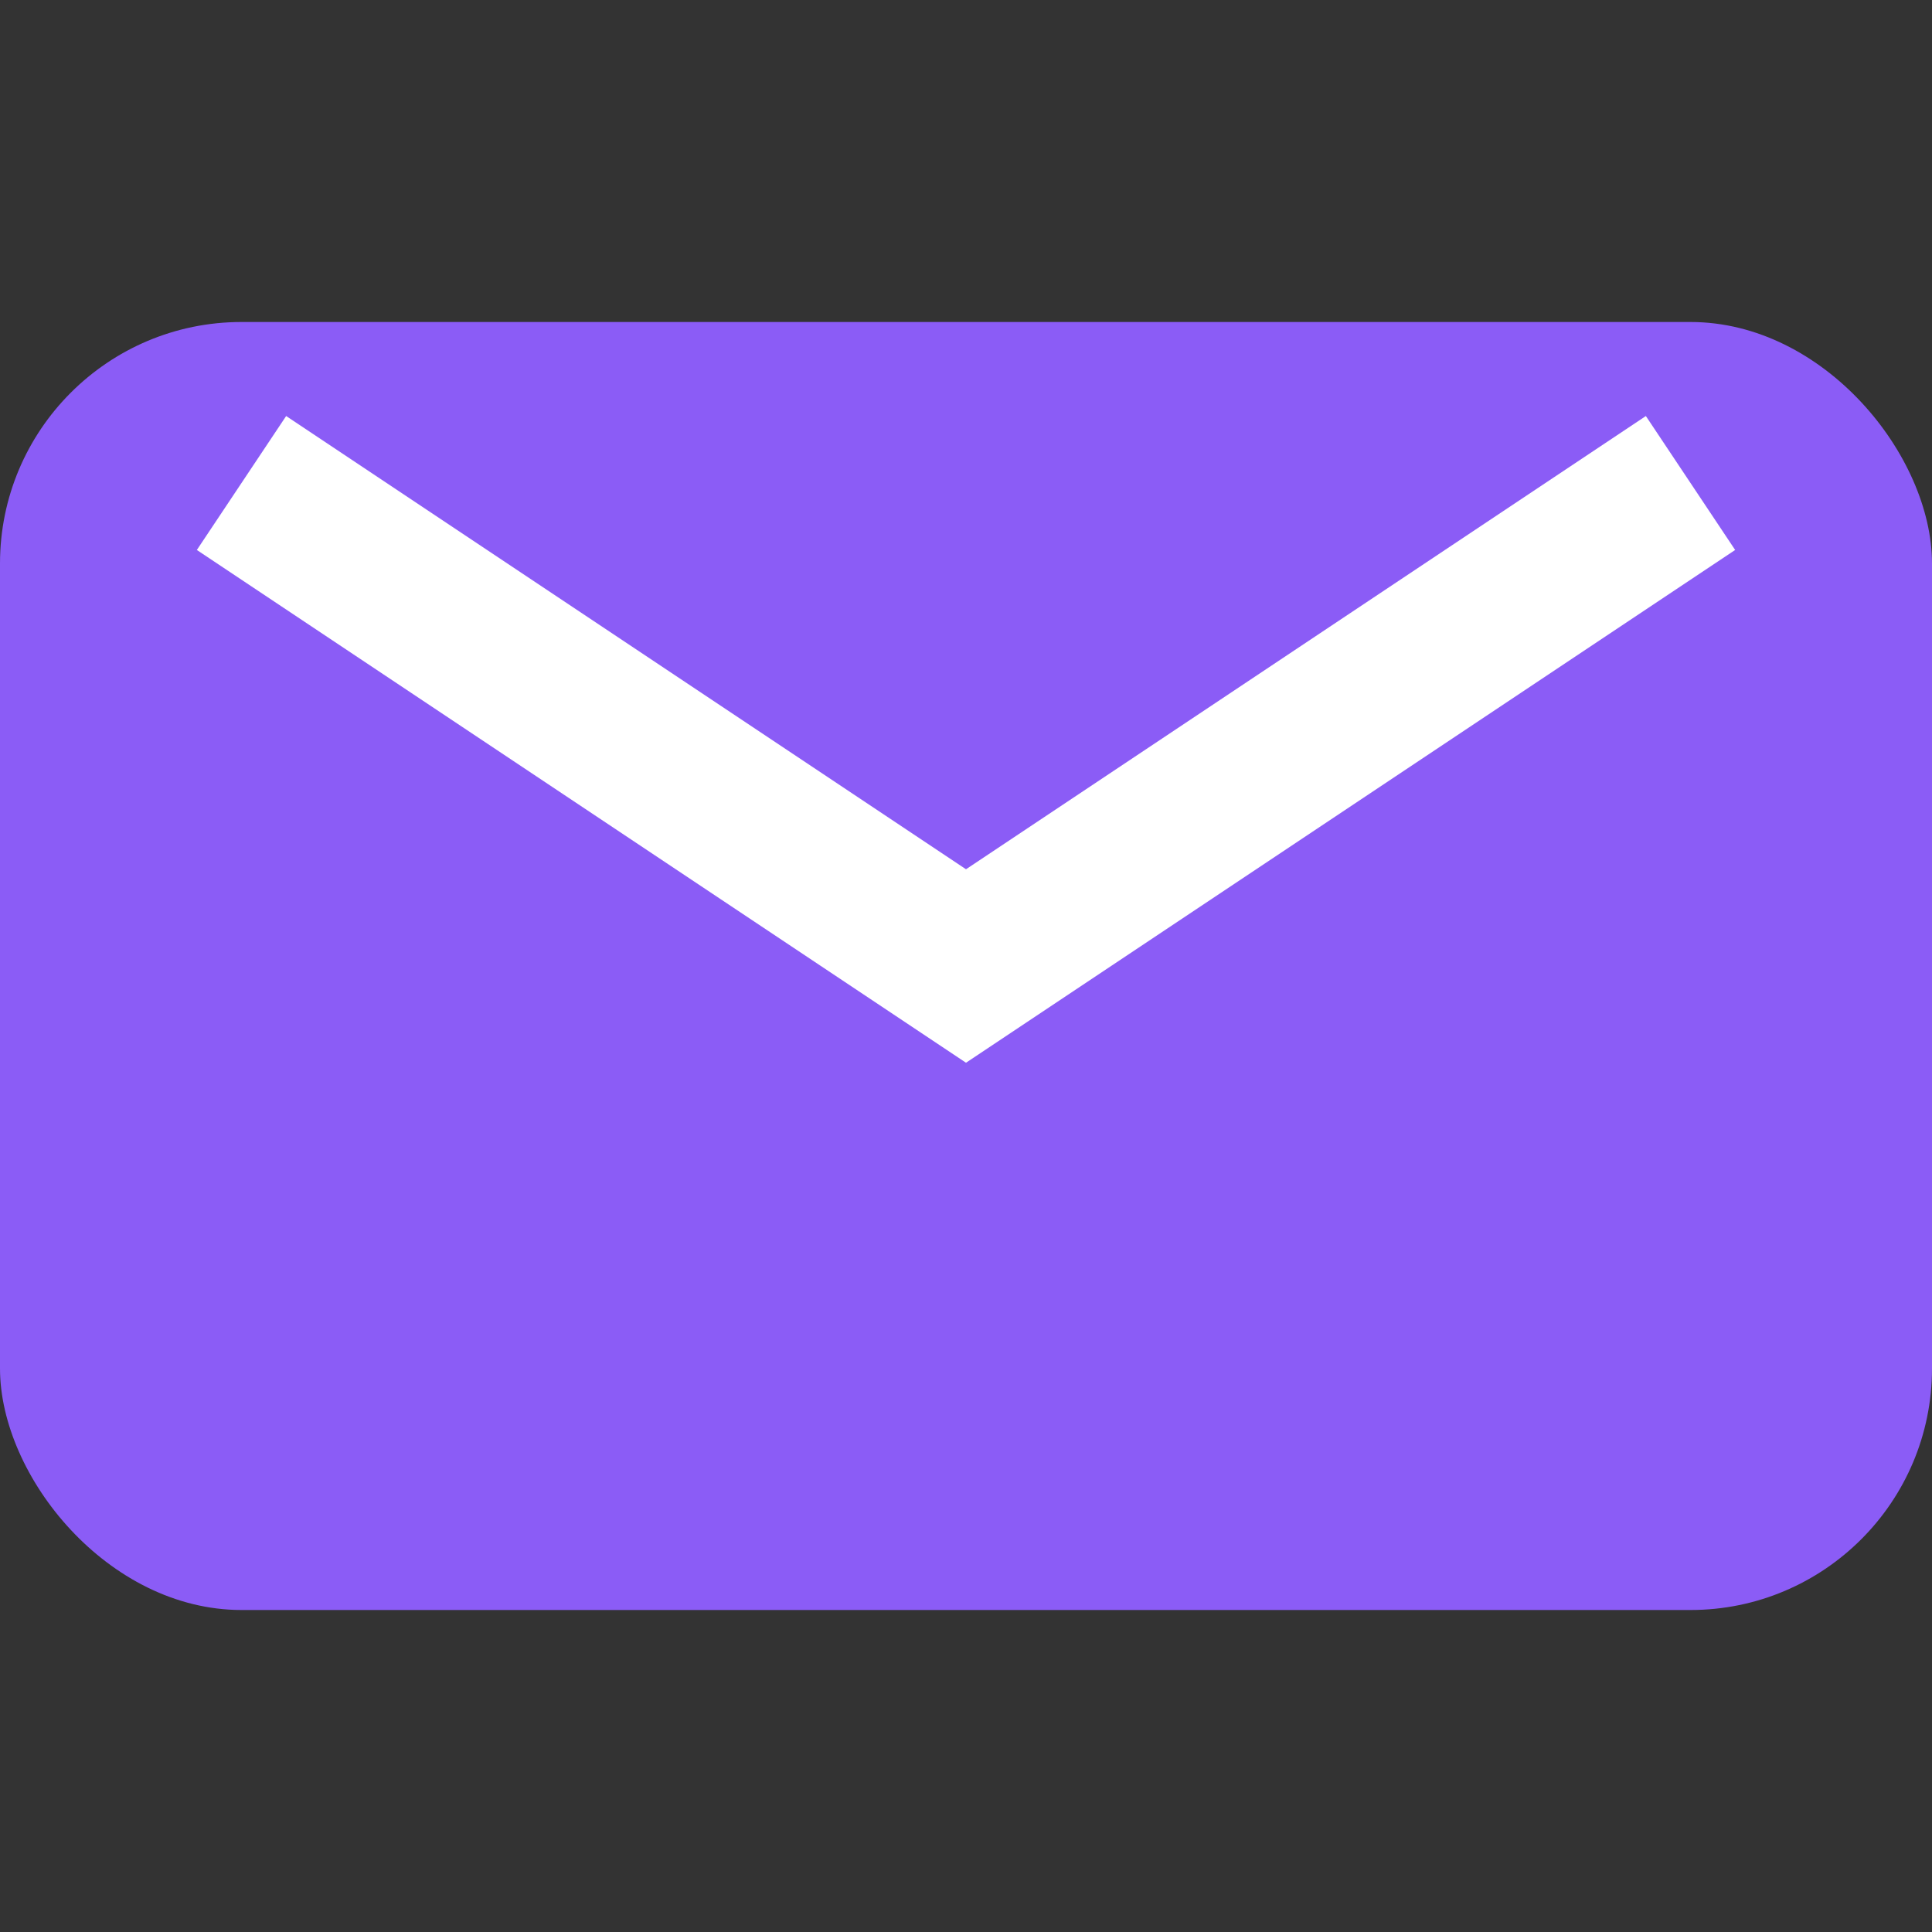 <svg xmlns="http://www.w3.org/2000/svg" viewBox="0 0 24 24">
  <rect x="0" y="0" width="24" height="24" fill="#333333" stroke="none"/>
  <rect width="24" height="16" y="4" rx="3" fill="#8b5cf6"/>
  <path d="M3 6l9 6 9-6" stroke="#fff" stroke-width="2" fill="none"/>
</svg>

